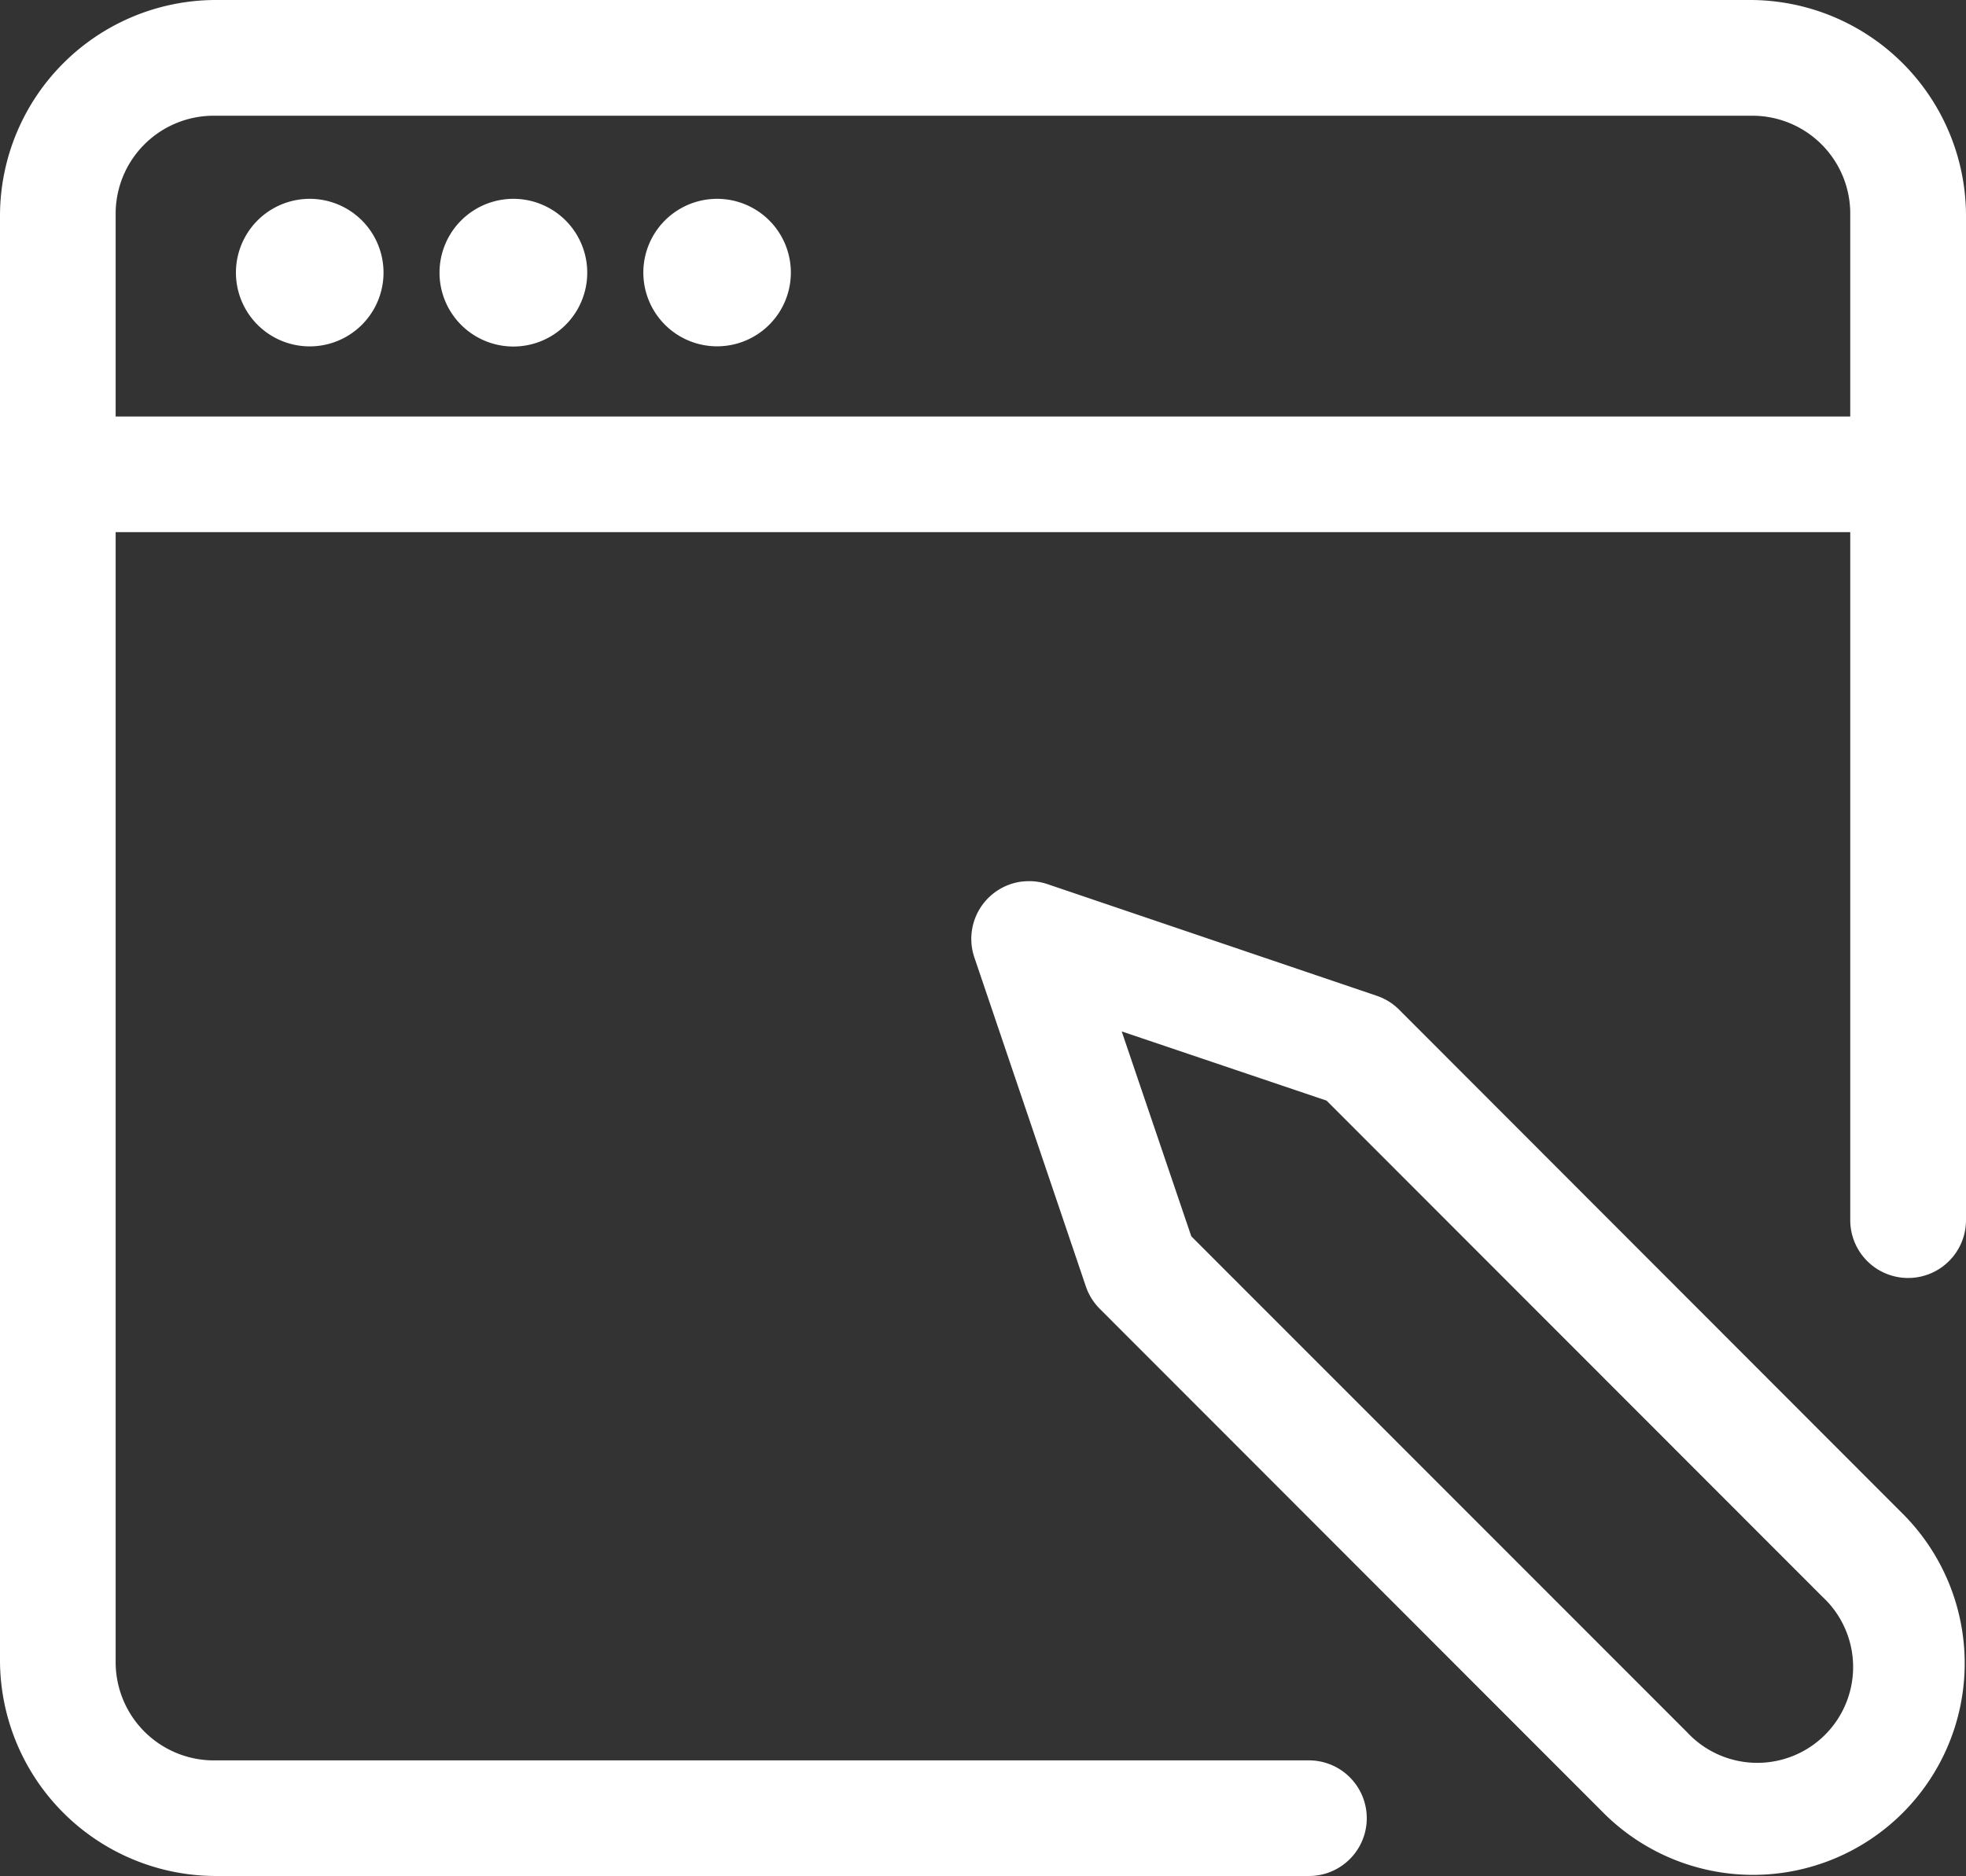 <svg xmlns="http://www.w3.org/2000/svg" width="58" height="55.359" viewBox="0 0 58 55.359">
  <rect x="0" y="0" width="58" height="55.359" fill="#333333" stroke="none"/>
  <path id="noun-blog-4915657" d="M118.327,52.82a6.374,6.374,0,0,0-6.347,6.347v42.661a6.374,6.374,0,0,0,6.347,6.347h32.31a1.706,1.706,0,0,0,0-3.411h-32.31a2.9,2.9,0,0,1-2.935-2.935V68.522h51.173v20.3a1.707,1.707,0,0,0,3.415,0V59.167a6.374,6.374,0,0,0-6.347-6.347Zm0,3.415h45.306a2.889,2.889,0,0,1,2.932,2.932V65.11H115.392V59.167a2.892,2.892,0,0,1,2.935-2.932Zm2.762,2.452a2.177,2.177,0,1,0,.057,0h-.057Zm6.01,0a2.179,2.179,0,1,0,.053,0H127.1Zm6.01,0a2.176,2.176,0,1,0,.053,0h-.053Zm9.035,20.143a1.705,1.705,0,0,0-1.416,2.249l3.285,9.695a1.7,1.7,0,0,0,.4.653l14.922,14.935a6.242,6.242,0,0,0,8.825-8.829L153.244,82.6a1.7,1.7,0,0,0-.656-.4l-9.695-3.288a1.705,1.705,0,0,0-.75-.08Zm2.928,4.424,6.044,2.042,14.632,14.643a2.827,2.827,0,1,1-3.991,4L147.125,89.3Z" transform="translate(-111.98 -52.82)" fill="#fff"/>
</svg>
